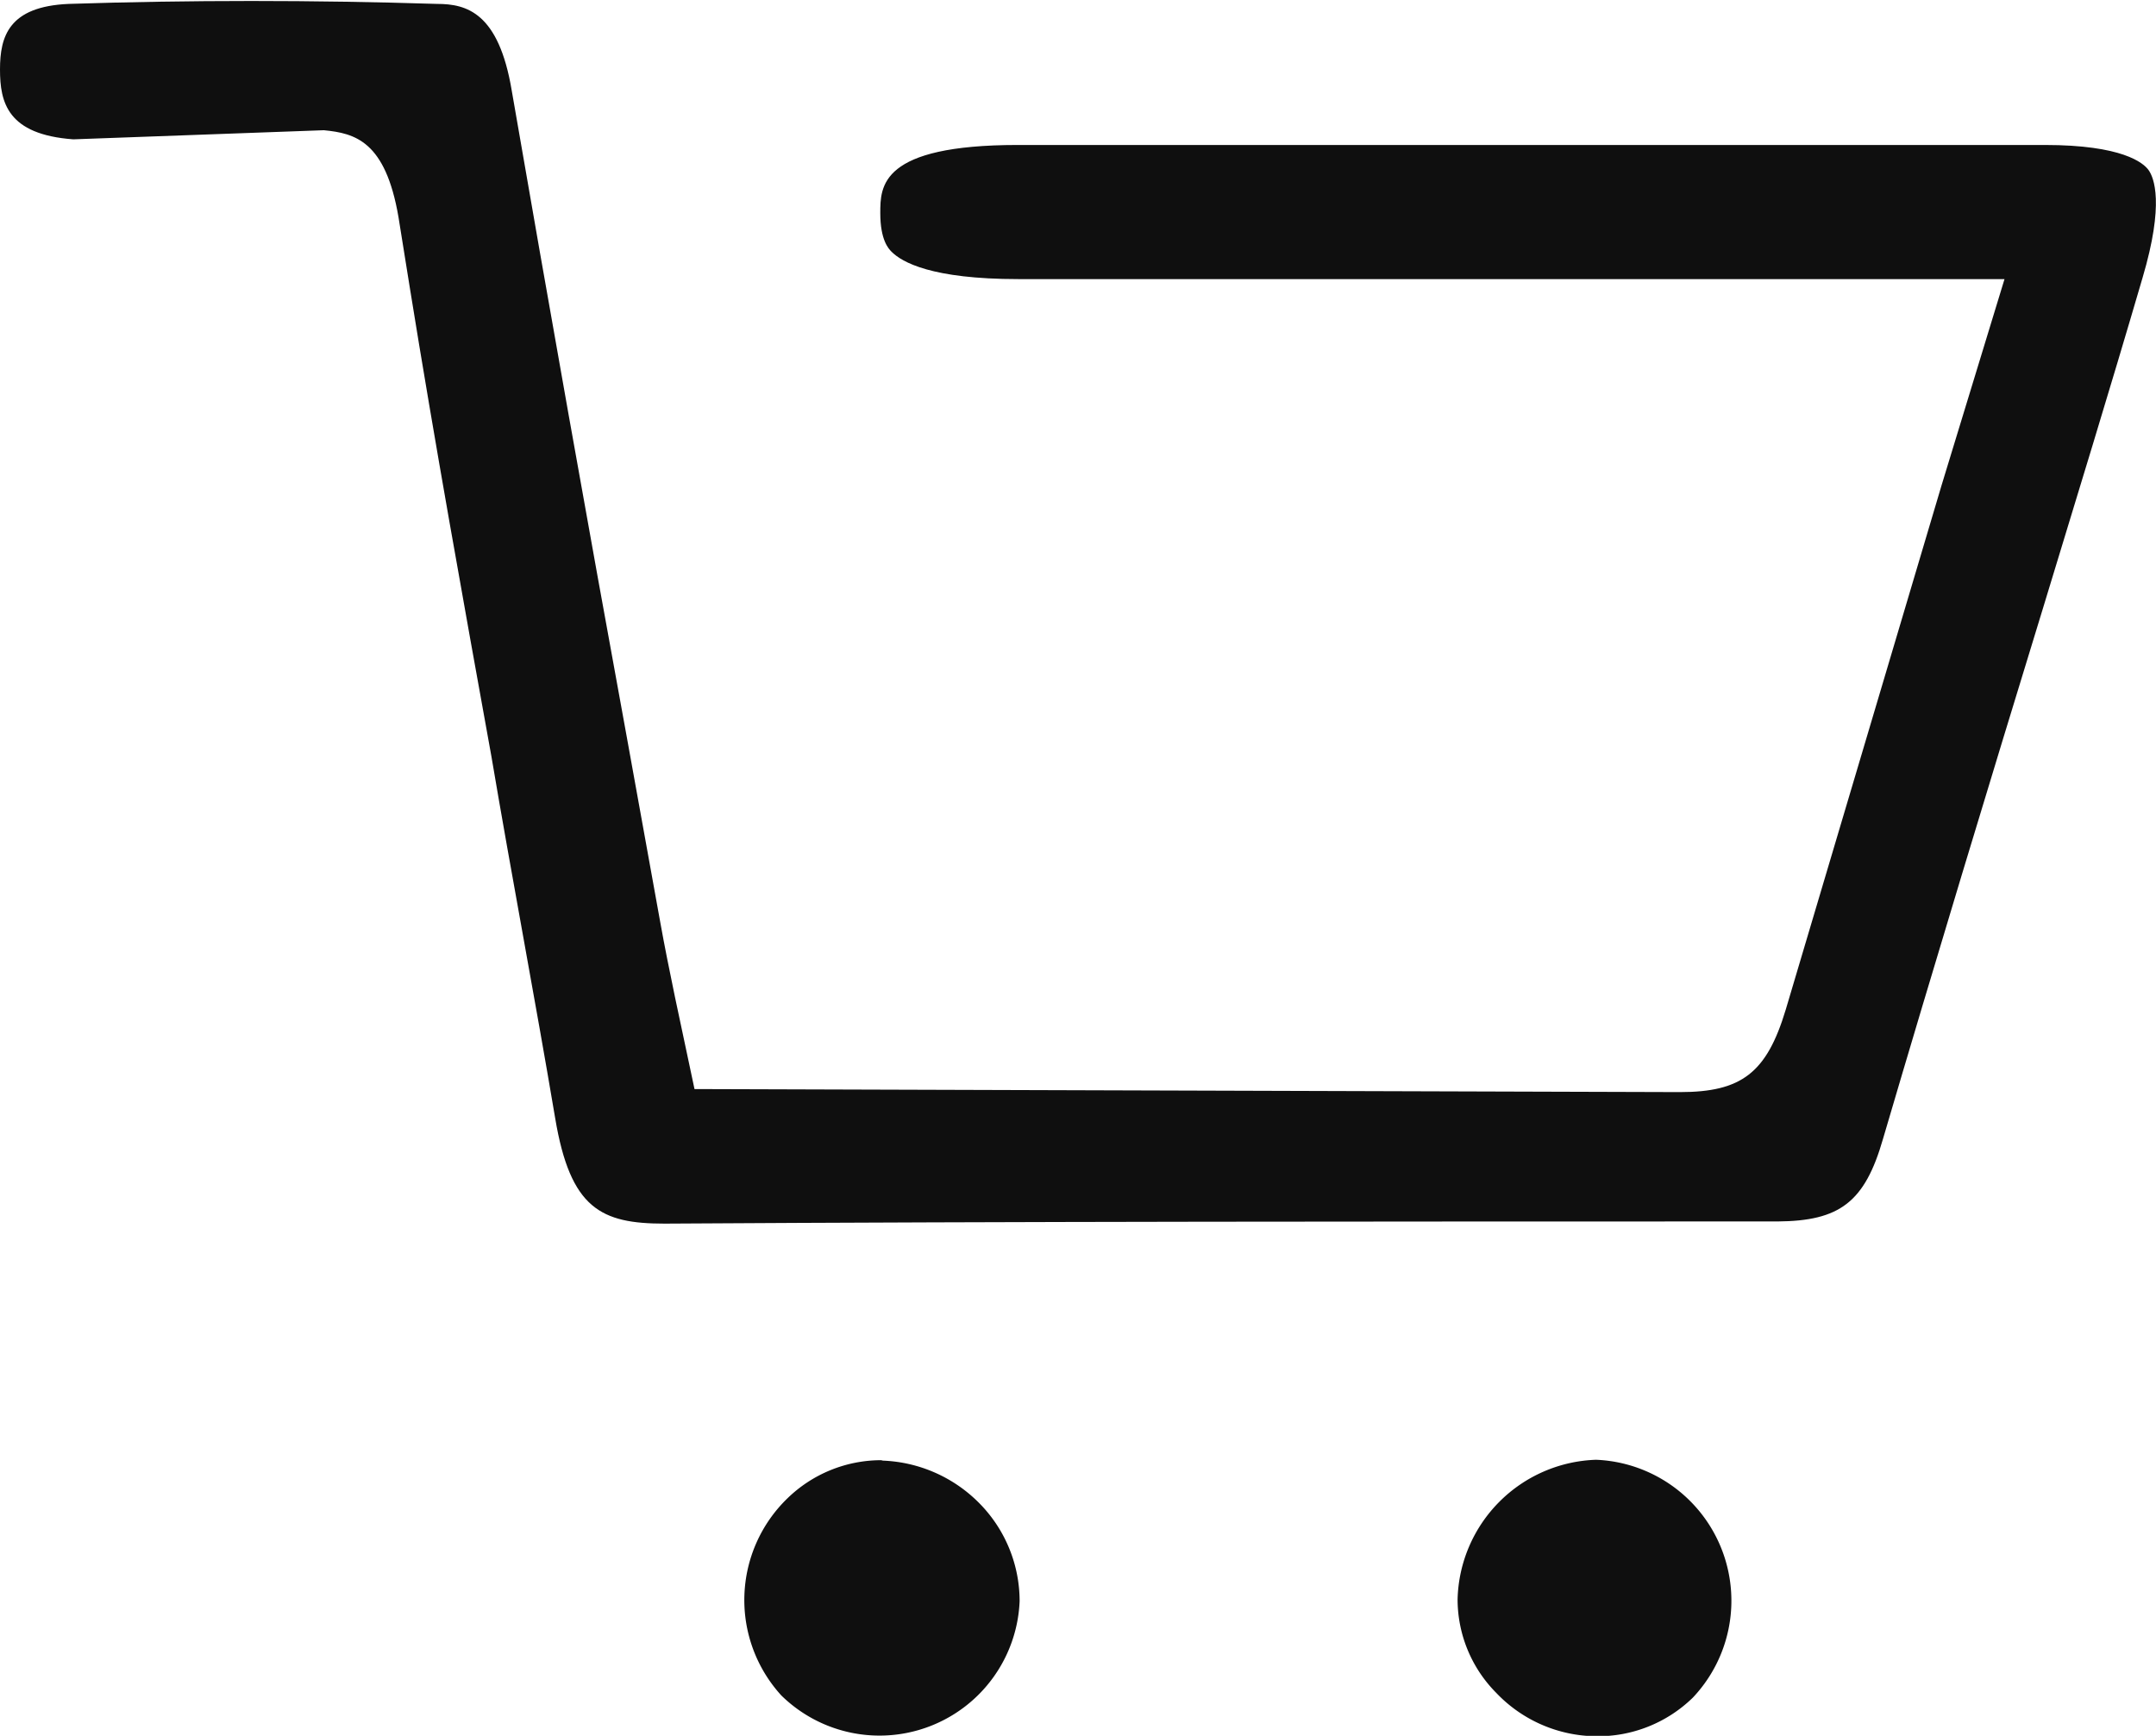 <svg xmlns="http://www.w3.org/2000/svg" viewBox="0 0 49.67 39.99"><defs><style>.cls-1{fill:#0f0f0f;}</style></defs><g id="Warstwa_2" data-name="Warstwa 2"><g id="Warstwa_1-2" data-name="Warstwa 1"><path class="cls-1" d="M44.73,11.18l1.45-4.75H23.46c-2,0-2.68-.39-2.92-.63-.07-.07-.26-.27-.26-.89s0-1.57,3.17-1.57h2.46q10.6,0,21.2,0c1.78,0,2.27.41,2.39.58s.37.76-.14,2.48C48.6,9,47.83,11.5,47.07,14c-1.25,4.08-2.49,8.16-3.69,12.24-.42,1.46-1,1.89-2.43,1.9-9.13,0-17.52,0-25.64.05-1.46,0-2.17-.34-2.52-2.43-.47-2.79-1-5.56-1.47-8.34-.64-3.54-1.3-7.2-1.88-10.8L9.18,5c-.3-1.75-1-1.93-1.72-2l-5.77.21C.17,3.1,0,2.36,0,1.6S.2.15,1.58.09C4.35,0,7.21,0,10.07.09c.68,0,1.42.2,1.72,2q1.29,7.46,2.65,14.89l.77,4.26c.1.56.21,1.1.34,1.73L16,25.09l22.7.07c1.42,0,2-.44,2.44-1.9Z"/><path class="cls-1" d="M20.3,33.64a3.1,3.1,0,0,0-2.16.88A3.26,3.26,0,0,0,18,39.06a3.23,3.23,0,0,0,5.49-2.17h0a3.21,3.21,0,0,0-.91-2.24,3.3,3.3,0,0,0-2.24-1Z"/><path class="cls-1" d="M36.78,33.63a3.3,3.3,0,0,0-3.2,3.21A3.06,3.06,0,0,0,34.47,39a3.21,3.21,0,0,0,2.3,1h0A3.13,3.13,0,0,0,39,39.11a3.25,3.25,0,0,0-2.24-5.48Z"/></g></g></svg>